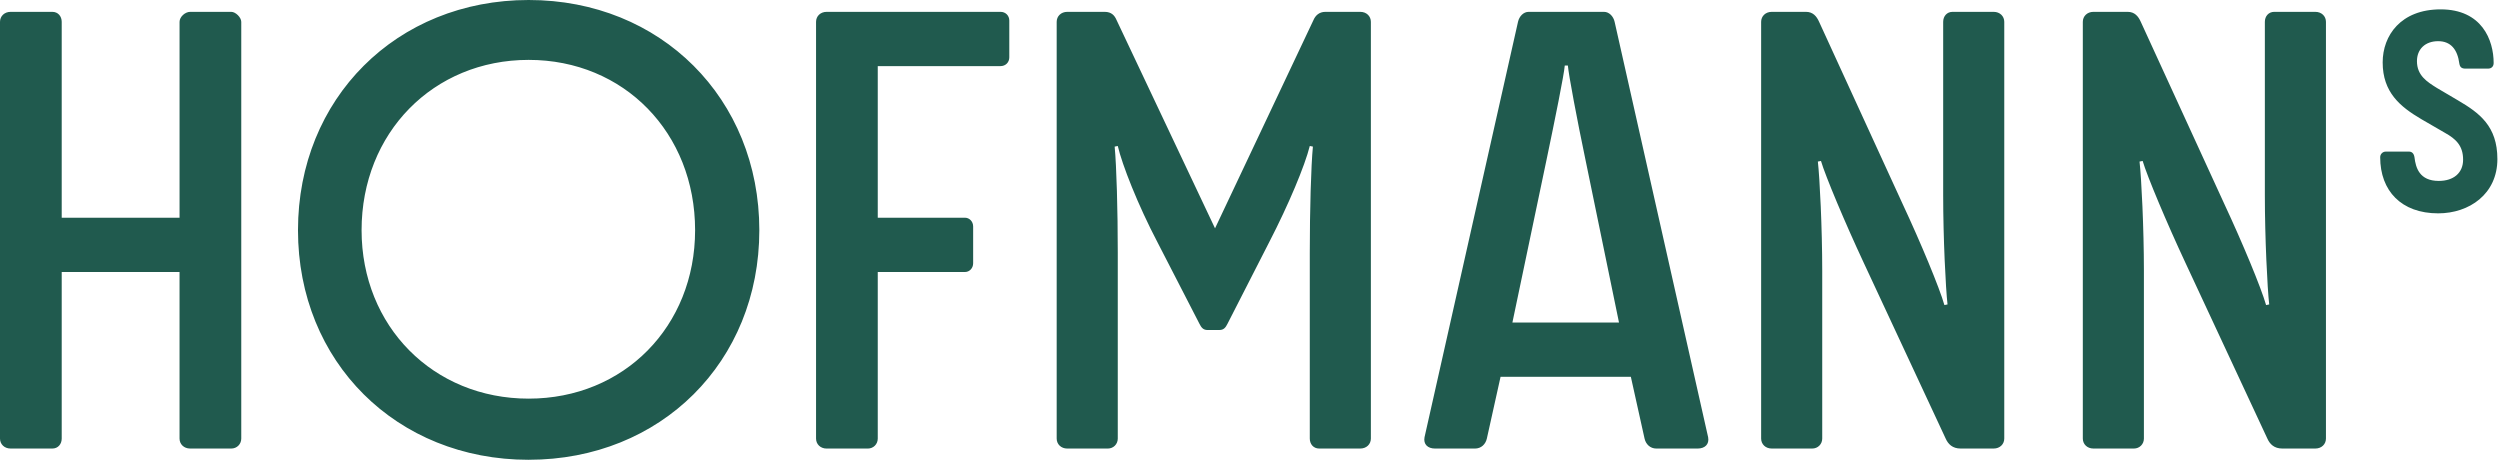 <svg fill="none" xmlns="http://www.w3.org/2000/svg" viewBox="0 0 174 32" id="logo"><path d="M154.814 14.198C156.072 16.89 157.373 20.017 157.72 21.233L157.937 21.189C157.807 20.06 157.634 16.543 157.634 13.59V1.52C157.634 1.129 157.894 0.825 158.284 0.825H161.148C161.582 0.825 161.886 1.129 161.886 1.52V30.523C161.886 30.914 161.582 31.218 161.148 31.218H158.849C158.285 31.218 157.981 30.914 157.807 30.523L152.08 18.235C150.822 15.544 149.433 12.244 149.129 11.202L148.912 11.245C149.043 12.374 149.216 15.891 149.216 18.843V30.523C149.216 30.914 148.912 31.218 148.522 31.218H145.702C145.268 31.218 144.964 30.914 144.964 30.523V1.52C144.964 1.129 145.268 0.825 145.702 0.825H148.088C148.565 0.825 148.826 1.129 148.999 1.52L154.814 14.198V14.198ZM16.098 0.825C16.401 0.825 16.792 1.215 16.792 1.52V30.523C16.792 30.914 16.488 31.218 16.098 31.218H13.234C12.8 31.218 12.496 30.914 12.496 30.523V18.931H4.295V30.523C4.295 30.914 4.035 31.218 3.645 31.218H0.738C0.304 31.219 0 30.915 0 30.523V1.52C0 1.129 0.304 0.825 0.738 0.825H3.644C4.035 0.825 4.295 1.129 4.295 1.52V15.154H12.497V1.52C12.497 1.172 12.887 0.825 13.235 0.825H16.098H16.098ZM169.696 14.849C167.136 14.849 165.661 13.287 165.661 10.942C165.661 10.725 165.834 10.551 166.052 10.551H167.657C167.873 10.551 168.004 10.681 168.047 10.942C168.134 11.68 168.394 12.592 169.739 12.592C170.78 12.592 171.432 12.028 171.432 11.115C171.432 10.16 170.954 9.683 170.173 9.248L168.524 8.293C167.049 7.425 165.834 6.426 165.834 4.342C165.834 2.475 167.093 0.652 169.869 0.652C172.733 0.652 173.558 2.779 173.558 4.386C173.558 4.646 173.384 4.776 173.167 4.776H171.605C171.345 4.776 171.215 4.689 171.171 4.429C171.041 3.43 170.564 2.866 169.696 2.866C168.784 2.866 168.22 3.43 168.22 4.255C168.22 5.254 168.915 5.688 169.609 6.122L171.084 6.991C172.559 7.859 173.818 8.771 173.818 11.072C173.818 13.503 171.865 14.849 169.696 14.849V14.849ZM132.424 14.198C133.682 16.89 134.984 20.017 135.331 21.233L135.548 21.189C135.418 20.06 135.245 16.543 135.245 13.59V1.52C135.245 1.129 135.505 0.825 135.895 0.825H138.759C139.193 0.825 139.497 1.129 139.497 1.52V30.523C139.497 30.914 139.193 31.218 138.76 31.218H136.46C135.896 31.218 135.592 30.914 135.418 30.523L129.691 18.235C128.433 15.544 127.044 12.244 126.74 11.202L126.523 11.245C126.653 12.374 126.827 15.891 126.827 18.843V30.523C126.827 30.914 126.523 31.218 126.133 31.218H123.312C122.879 31.218 122.575 30.914 122.575 30.523V1.52C122.575 1.129 122.879 0.825 123.313 0.825H125.699C126.176 0.825 126.437 1.129 126.61 1.52L132.424 14.198V14.198ZM111.641 0.825C111.988 0.825 112.292 1.129 112.378 1.52L118.887 30.437C118.974 30.915 118.67 31.219 118.149 31.219H115.285C114.852 31.219 114.548 30.915 114.461 30.524L113.507 26.225H104.439L103.485 30.524C103.397 30.915 103.094 31.219 102.66 31.219H99.883C99.362 31.219 99.058 30.915 99.146 30.437L105.653 1.52C105.739 1.129 106.043 0.825 106.39 0.825H111.64H111.641ZM105.263 22.448H112.682L110.339 11.072C109.775 8.38 109.168 5.167 109.124 4.559H108.908C108.864 5.167 108.213 8.38 107.649 11.072L105.263 22.448ZM84.045 22.969C83.742 22.969 83.611 22.795 83.481 22.535L80.575 16.89C79.186 14.241 78.101 11.463 77.797 10.16L77.58 10.204C77.71 11.55 77.797 14.632 77.797 17.584V30.524C77.797 30.915 77.493 31.219 77.103 31.219H74.283C73.848 31.219 73.545 30.915 73.545 30.524V1.52C73.545 1.129 73.848 0.825 74.283 0.825H76.886C77.363 0.825 77.58 1.085 77.71 1.39L84.566 15.892L91.421 1.39C91.552 1.085 91.812 0.825 92.246 0.825H94.675C95.11 0.825 95.413 1.129 95.413 1.52V30.523C95.413 30.914 95.11 31.218 94.675 31.218H91.812C91.421 31.218 91.161 30.914 91.161 30.523V17.584C91.161 14.632 91.248 11.549 91.378 10.203L91.161 10.16C90.814 11.549 89.686 14.241 88.341 16.846L85.434 22.534C85.303 22.795 85.173 22.968 84.87 22.968H84.045V22.969ZM69.64 0.825C69.987 0.825 70.247 1.085 70.247 1.432V3.994C70.247 4.341 69.987 4.601 69.64 4.601H61.092V15.154H67.167C67.471 15.154 67.731 15.414 67.731 15.762V18.324C67.731 18.671 67.471 18.931 67.167 18.931H61.092V30.524C61.092 30.915 60.789 31.22 60.398 31.22H57.535C57.1 31.22 56.797 30.915 56.797 30.524V1.52C56.797 1.129 57.1 0.825 57.535 0.825H69.64V0.825ZM36.794 4.168C30.155 4.168 25.166 9.248 25.166 16.022C25.166 22.709 30.155 27.745 36.794 27.745C43.434 27.745 48.379 22.708 48.379 16.022C48.379 9.248 43.433 4.168 36.794 4.168H36.794ZM36.794 32.001C27.595 32.001 20.74 25.184 20.74 16.022C20.74 6.86 27.595 0 36.794 0C45.992 0 52.849 6.861 52.849 16.022C52.849 25.183 45.993 32 36.794 32L36.794 32.001Z" fill="#205A4E"></path></svg>